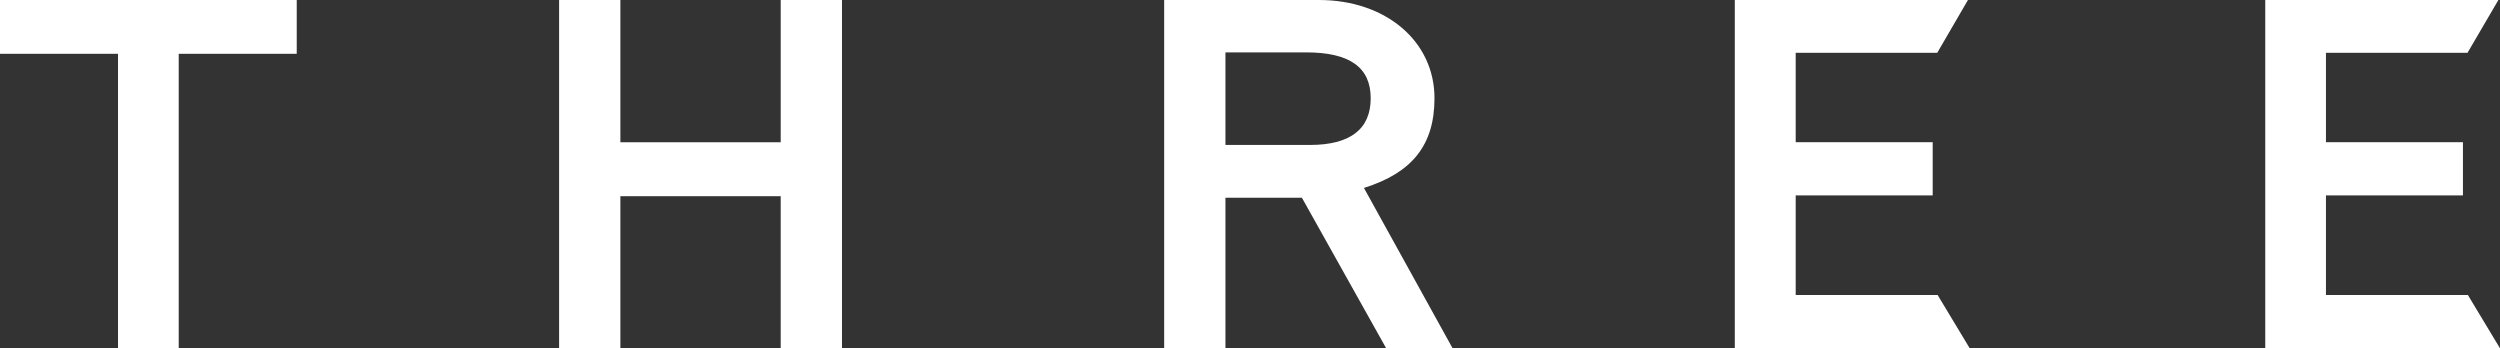 <?xml version="1.0" encoding="UTF-8"?><svg id="_レイヤー_2" xmlns="http://www.w3.org/2000/svg" width="390" height="54.32" viewBox="0 0 390 54.32"><rect x="0" y="0" width="390" height="54.32" fill="#333333" stroke="none"/><defs><style>.cls-1{fill:#fff;}</style></defs><g id="PC"><g id="TOP_1"><path class="cls-1" d="m204.37,22.61h-13.2v-14.44h12.6c6.78,0,10.06,2.34,10.06,7.15s-3.17,7.29-9.47,7.29m8.41,6.71c7.55-2.37,11.01-6.71,11.01-14,0-8.88-7.58-15.32-18.02-15.32h-24.15v54.32h9.56v-23.47h11.93c.56,1,13.14,23.47,13.14,23.47h10.36s-12.73-22.99-13.83-25.01m67.36,16.71v-15.54h21.37v-8.3h-21.37v-13.94h22.08l4.79-8.24h-36.37v54.32h36.64l-5-8.3h-22.14Zm104.86,0h-22.14v-15.54h21.37v-8.3h-21.37v-13.94h22.08l4.82-8.24h-36.37v54.32h36.61l-5-8.3ZM121.79,22.19h-25.01V0h-9.56v54.32h9.56v-23.71h25.01v23.71h9.56V0h-9.56v22.19ZM0,0v8.39h18.41v45.93h9.47V8.39h18.41V0H0Z"/></g></g></svg>